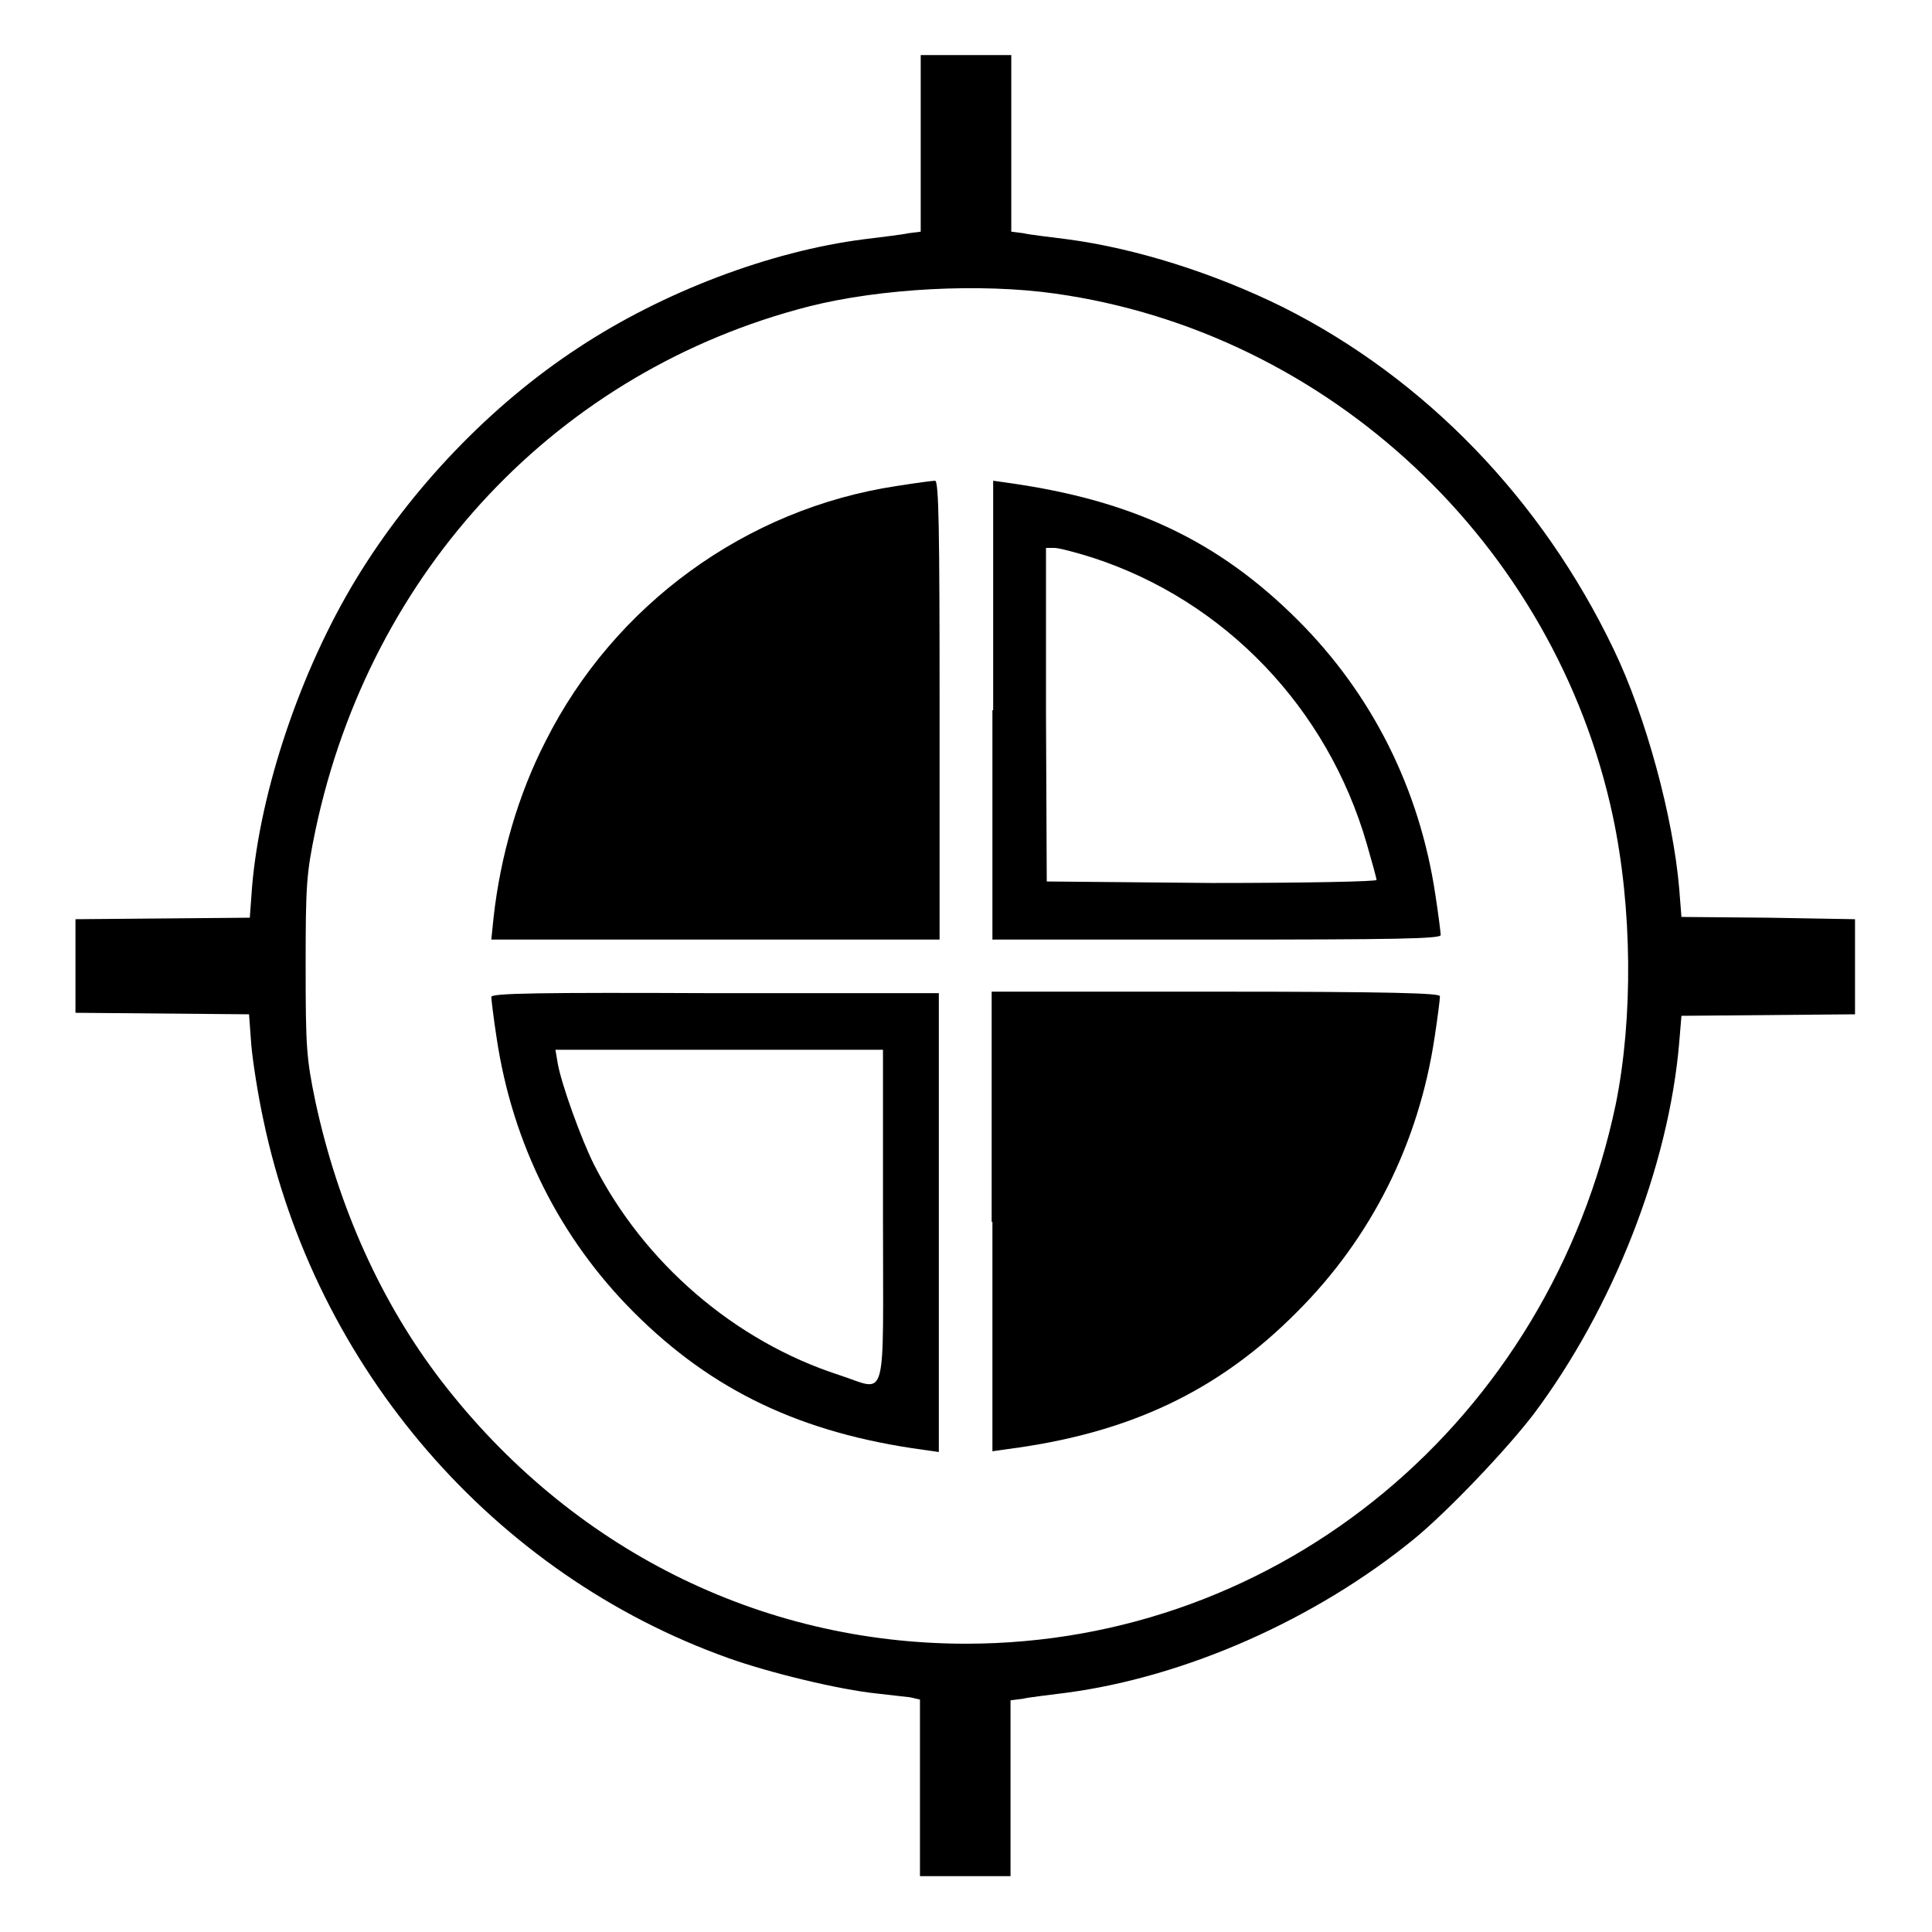 <?xml version="1.0" encoding="utf-8"?>
<!-- Svg Vector Icons : http://www.onlinewebfonts.com/icon -->
<!DOCTYPE svg PUBLIC "-//W3C//DTD SVG 1.1//EN" "http://www.w3.org/Graphics/SVG/1.1/DTD/svg11.dtd">
<svg version="1.1" xmlns="http://www.w3.org/2000/svg" xmlns:xlink="http://www.w3.org/1999/xlink" x="0px" y="0px" viewBox="0 0 256 256" enable-background="new 0 0 256 256" xml:space="preserve">
<g><g><g><path fill="#000000" d="M122,19v11.7l-1.6,0.2c-0.9,0.2-3.5,0.5-5.9,0.8c-12.5,1.6-26.7,7-37.9,14.4C65,53.7,54.5,64.7,47.2,76.7c-7.3,12-12.7,27.9-13.8,40.8l-0.3,4.1l-11.5,0.1L10,121.8v6.2v6.2l11.5,0.1l11.5,0.1l0.3,4.1c0.2,2.2,0.9,6.7,1.6,9.9c6.9,32.9,30.5,60.2,61.6,71.3c5.6,2,14.8,4.2,19.7,4.7c1.6,0.2,3.6,0.4,4.4,0.5l1.3,0.3v11.7v11.7h6h6V237v-11.7l1.6-0.2c0.8-0.2,3.5-0.5,5.8-0.8c15.8-2.1,33-9.7,46.1-20.4c4.5-3.7,12.2-11.8,15.8-16.5c10.5-14,17.9-32.8,19.3-49.2l0.3-3.6l11.5-0.1l11.5-0.1V128v-6.2l-11.5-0.2l-11.5-0.1l-0.3-3.8c-0.8-9.4-4.4-22.8-8.7-31.7c-9.5-19.8-24.9-35.8-43.8-45.3c-9.1-4.5-19.5-7.8-28.6-9c-2.3-0.3-5-0.6-5.8-0.8l-1.6-0.2V19V7.3h-6h-6V19L122,19z M139.8,38.9c36.3,5.1,66.2,33.2,73.9,69.2c2.6,12.2,2.7,26.8,0.4,38.2c-8.8,41.9-44.4,71.5-86.1,71.5c-27.3,0-52.4-12.6-69.5-34.8c-8-10.4-13.7-23.1-16.7-37c-1.2-5.8-1.3-7.2-1.3-18c0-10.8,0.1-12.2,1.3-18c7.3-34.5,32.2-60.9,65.4-69.4C116.7,38.2,129.9,37.5,139.8,38.9z"/><path fill="#000000" d="M118.8,64.4c-19.9,3-37.4,15.7-46.5,33.8c-3.6,7-6,15.2-6.9,23.4l-0.3,2.9h29.7h29.7V94.1c0-24-0.1-30.4-0.6-30.4C123.6,63.7,121.3,64,118.8,64.4z"/><path fill="#000000" d="M131.5,94.1v30.4h29.7c23.4,0,29.7-0.1,29.7-0.6c0-0.3-0.3-2.7-0.7-5.3c-2.1-14.1-8.4-26.6-18.2-36.4c-10.5-10.5-21.9-15.9-38.3-18.2l-2.1-0.3V94.1z M144.8,73.9c17.5,5.7,31.1,19.9,36.3,37.9c0.7,2.4,1.3,4.6,1.3,4.8s-9.1,0.4-21.8,0.4l-21.9-0.2l-0.1-22.1l0-22.1h1.1C140.3,72.6,142.6,73.2,144.8,73.9z"/><path fill="#000000" d="M65.1,132.1c0,0.3,0.3,2.8,0.7,5.4c2.1,14.1,8.4,26.6,18.2,36.4c10.4,10.4,22.2,16,38.3,18.2l2.1,0.3v-30.4v-30.4H94.8C71.4,131.5,65.1,131.6,65.1,132.1z M117,161.2c0,25.5,0.7,23.1-5.8,21c-13.9-4.5-25.9-14.9-32.5-27.9c-1.7-3.4-4.3-10.6-4.8-13.4l-0.3-1.8h21.8H117V161.2z"/><path fill="#000000" d="M131.5,161.9v30.4l2.1-0.3c16.1-2.1,27.9-7.7,38.3-18.2c9.8-9.8,16.1-22.3,18.2-36.4c0.4-2.6,0.7-5,0.7-5.4c0-0.4-6.3-0.6-29.7-0.6h-29.7V161.9z"/></g></g></g>
</svg>
